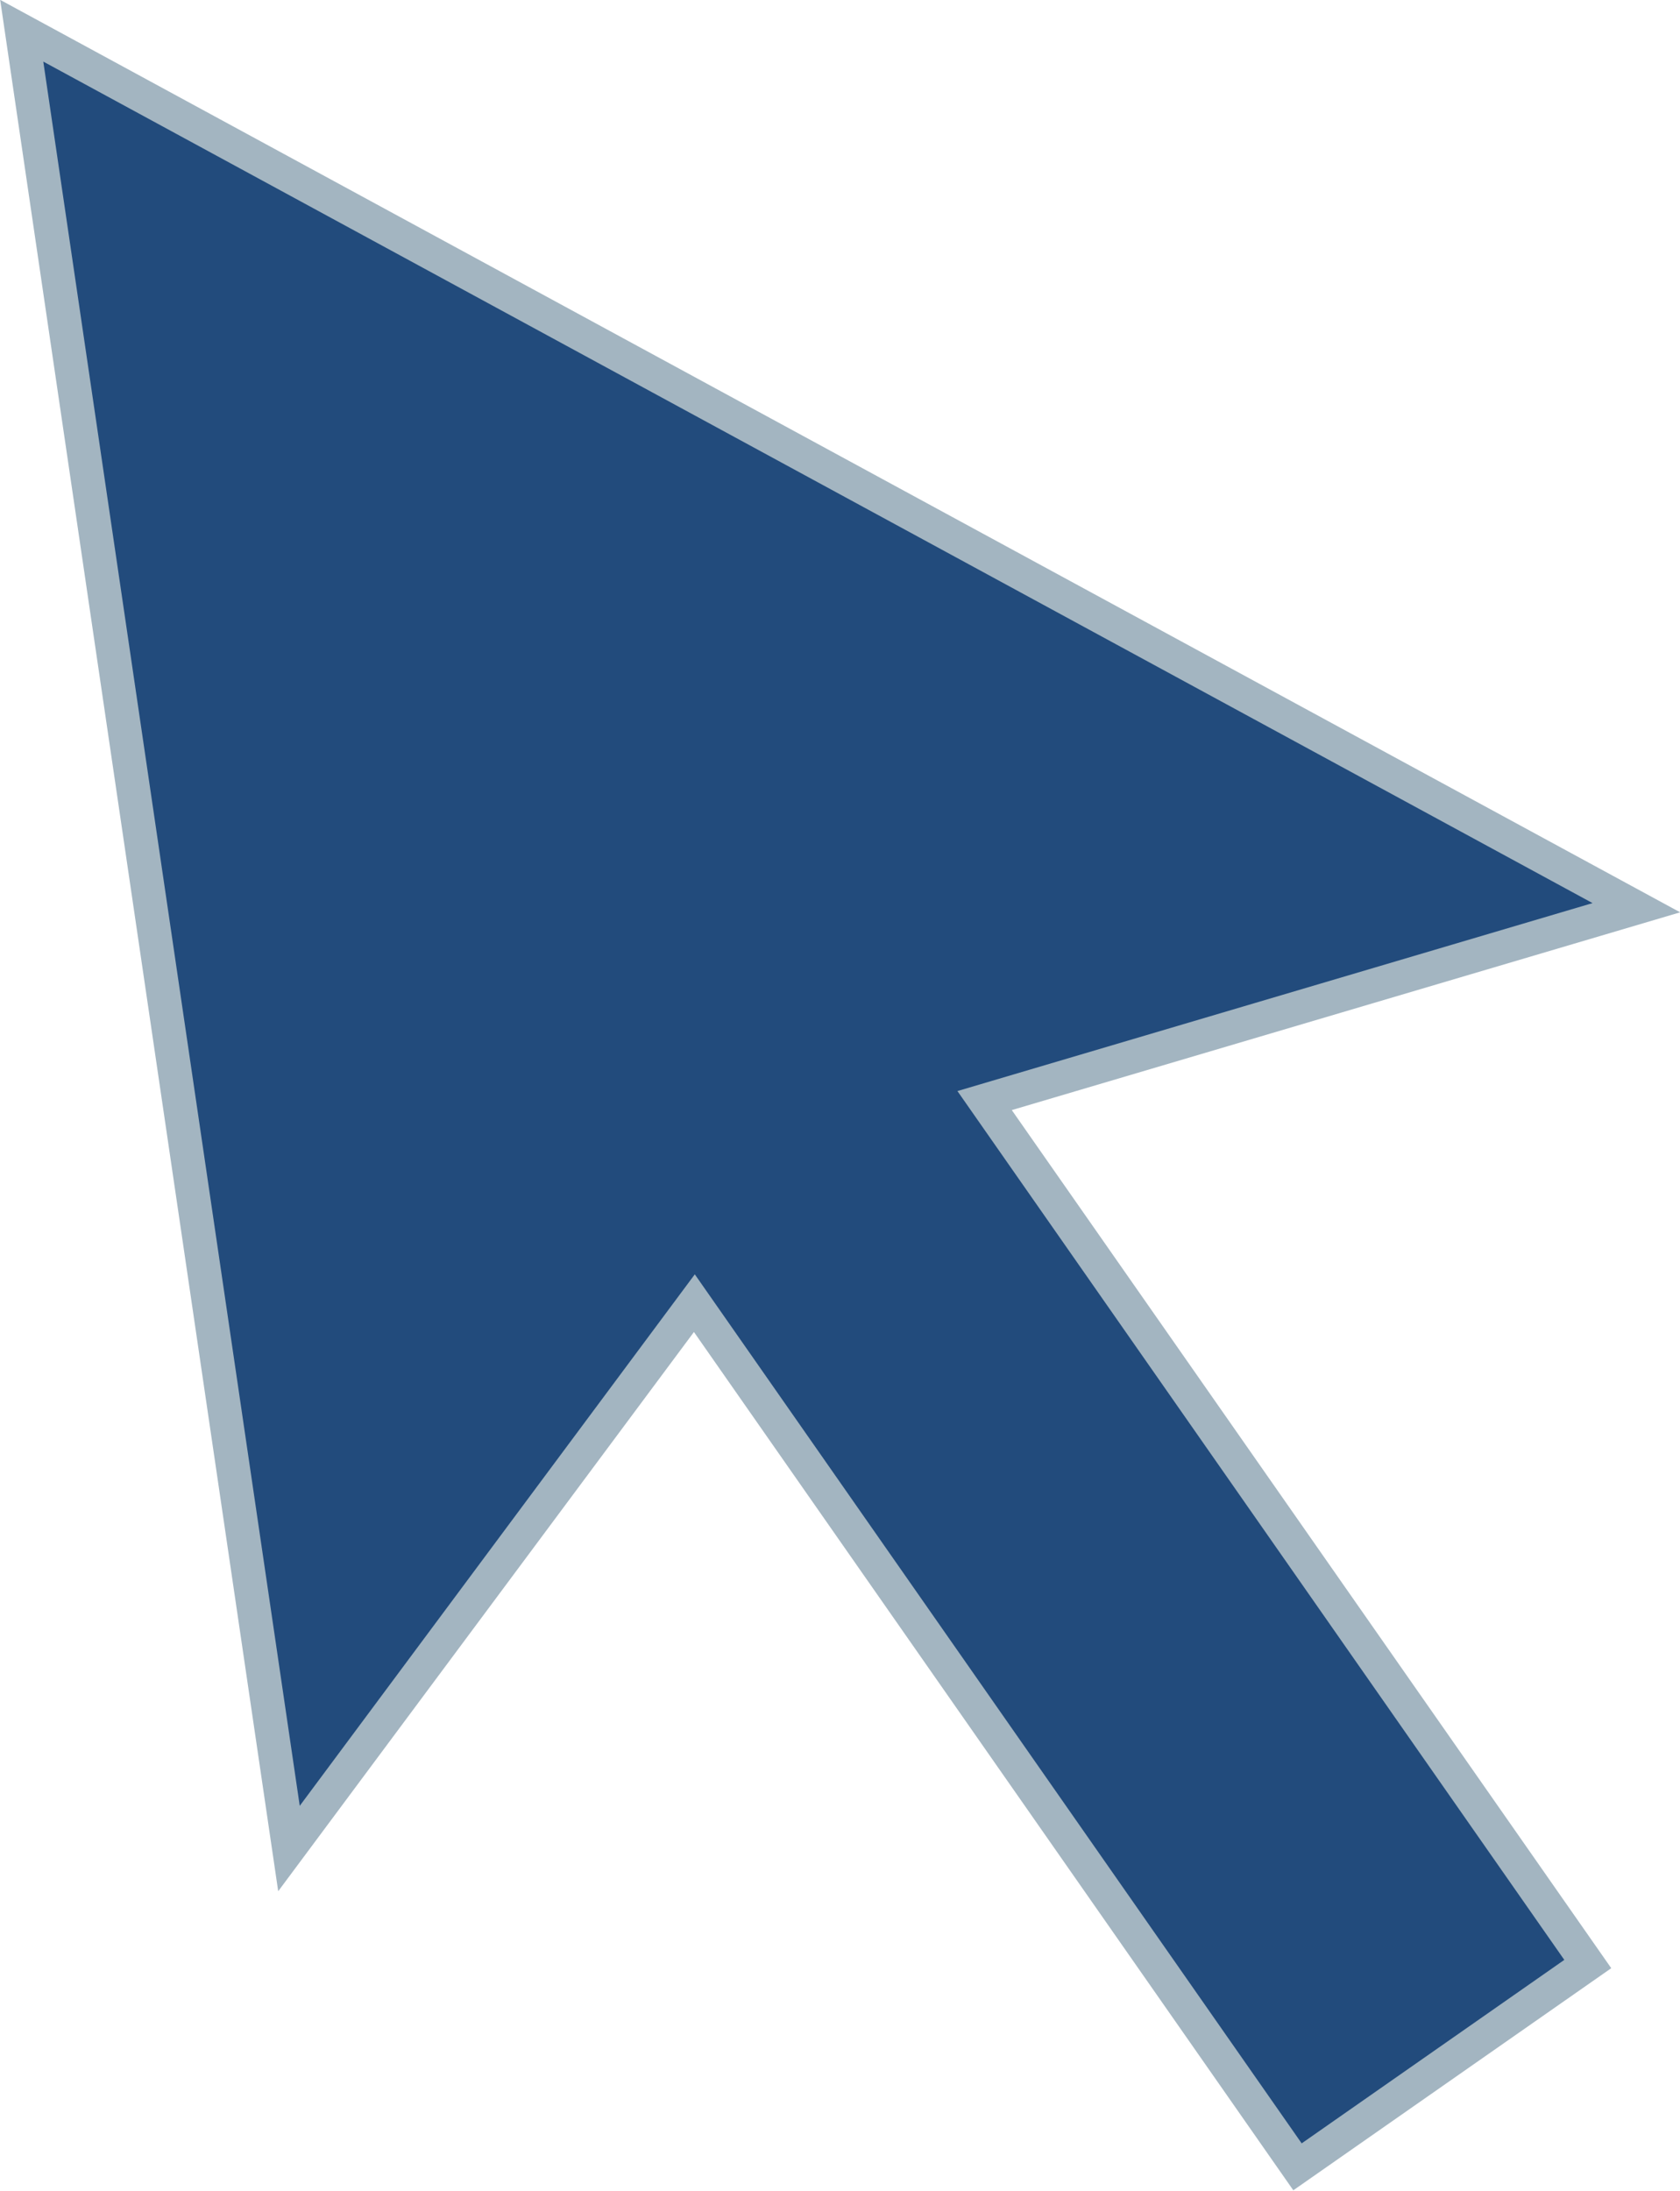 <?xml version="1.0" encoding="UTF-8" standalone="no"?><svg xmlns="http://www.w3.org/2000/svg" xmlns:xlink="http://www.w3.org/1999/xlink" fill="#000000" height="130" preserveAspectRatio="xMidYMid meet" version="1" viewBox="163.4 147.4 99.7 130.0" width="99.7" zoomAndPan="magnify"><g><g id="change1_1"><path d="M 257.625 263.941 L 221.832 212.703 L 260.508 201.262 L 164.691 149.223 L 180.551 257.09 L 204.605 224.727 L 240.402 275.973 L 257.625 263.941" fill="#224b7c"/></g><g id="change2_1"><path d="M 204.633 223.016 L 240.648 274.582 L 256.234 263.695 L 220.219 212.141 L 257.91 200.988 L 165.969 151.055 L 181.188 254.555 Z M 240.152 277.367 L 204.582 226.438 L 179.91 259.621 L 163.41 147.391 L 263.109 201.535 L 223.445 213.27 L 259.02 264.188 L 240.152 277.367" fill="#a3b5c1"/></g></g></svg>
